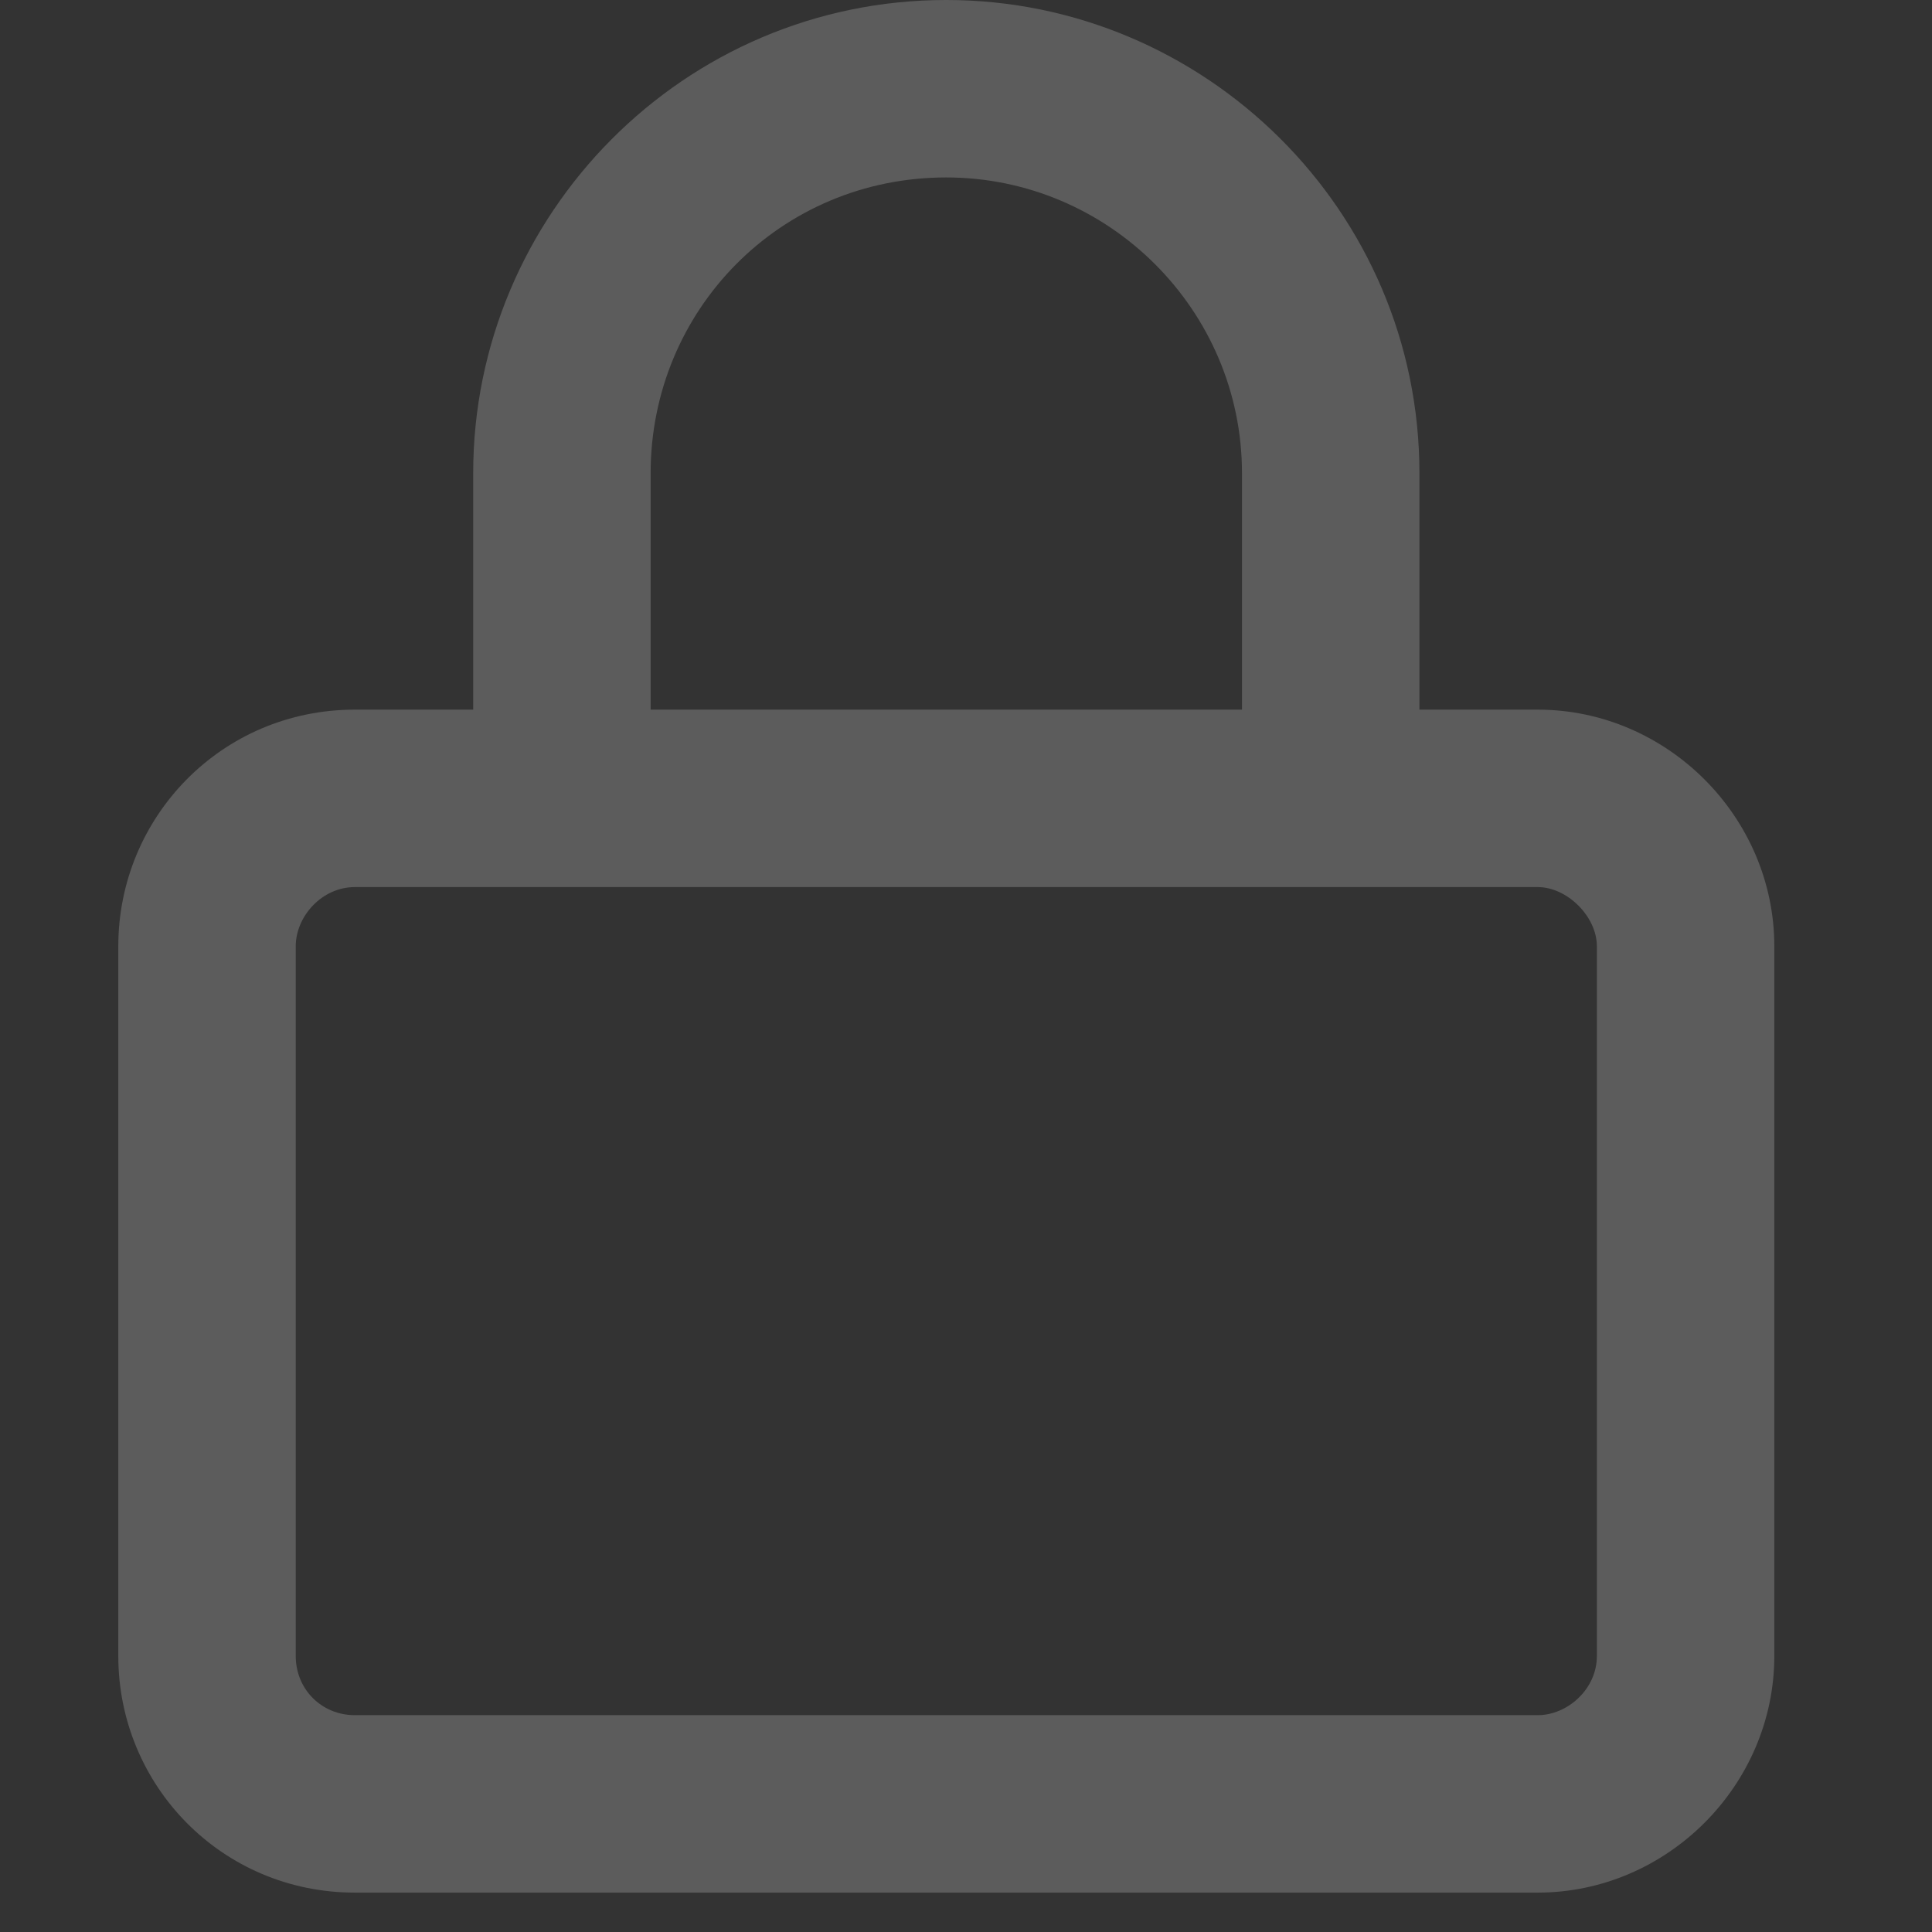 <svg width="13" height="13" viewBox="0 0 13 13" fill="none" xmlns="http://www.w3.org/2000/svg">
<rect x="0" y="0" width="13" height="13" fill="#333333" stroke="none"/>
<path d="M10.347 4.775C11.217 4.775 11.939 5.497 11.939 6.367V11.143C11.939 12.013 11.217 12.735 10.347 12.735H2.388C1.492 12.735 0.796 12.013 0.796 11.143V6.367C0.796 5.497 1.492 4.775 2.388 4.775H3.184V3.184C3.184 1.443 4.601 -3.45707e-05 6.367 -3.45707e-05C8.108 -3.45707e-05 9.551 1.418 9.551 3.184V4.775H10.347ZM4.378 3.184V4.775H8.357V3.184C8.357 2.089 7.462 1.194 6.367 1.194C5.248 1.194 4.378 2.089 4.378 3.184ZM10.745 11.143V6.367C10.745 6.168 10.546 5.969 10.347 5.969H2.388C2.164 5.969 1.99 6.168 1.99 6.367V11.143C1.99 11.367 2.164 11.541 2.388 11.541H10.347C10.546 11.541 10.745 11.367 10.745 11.143Z" fill="white" fill-opacity="0.2"/>
</svg>
